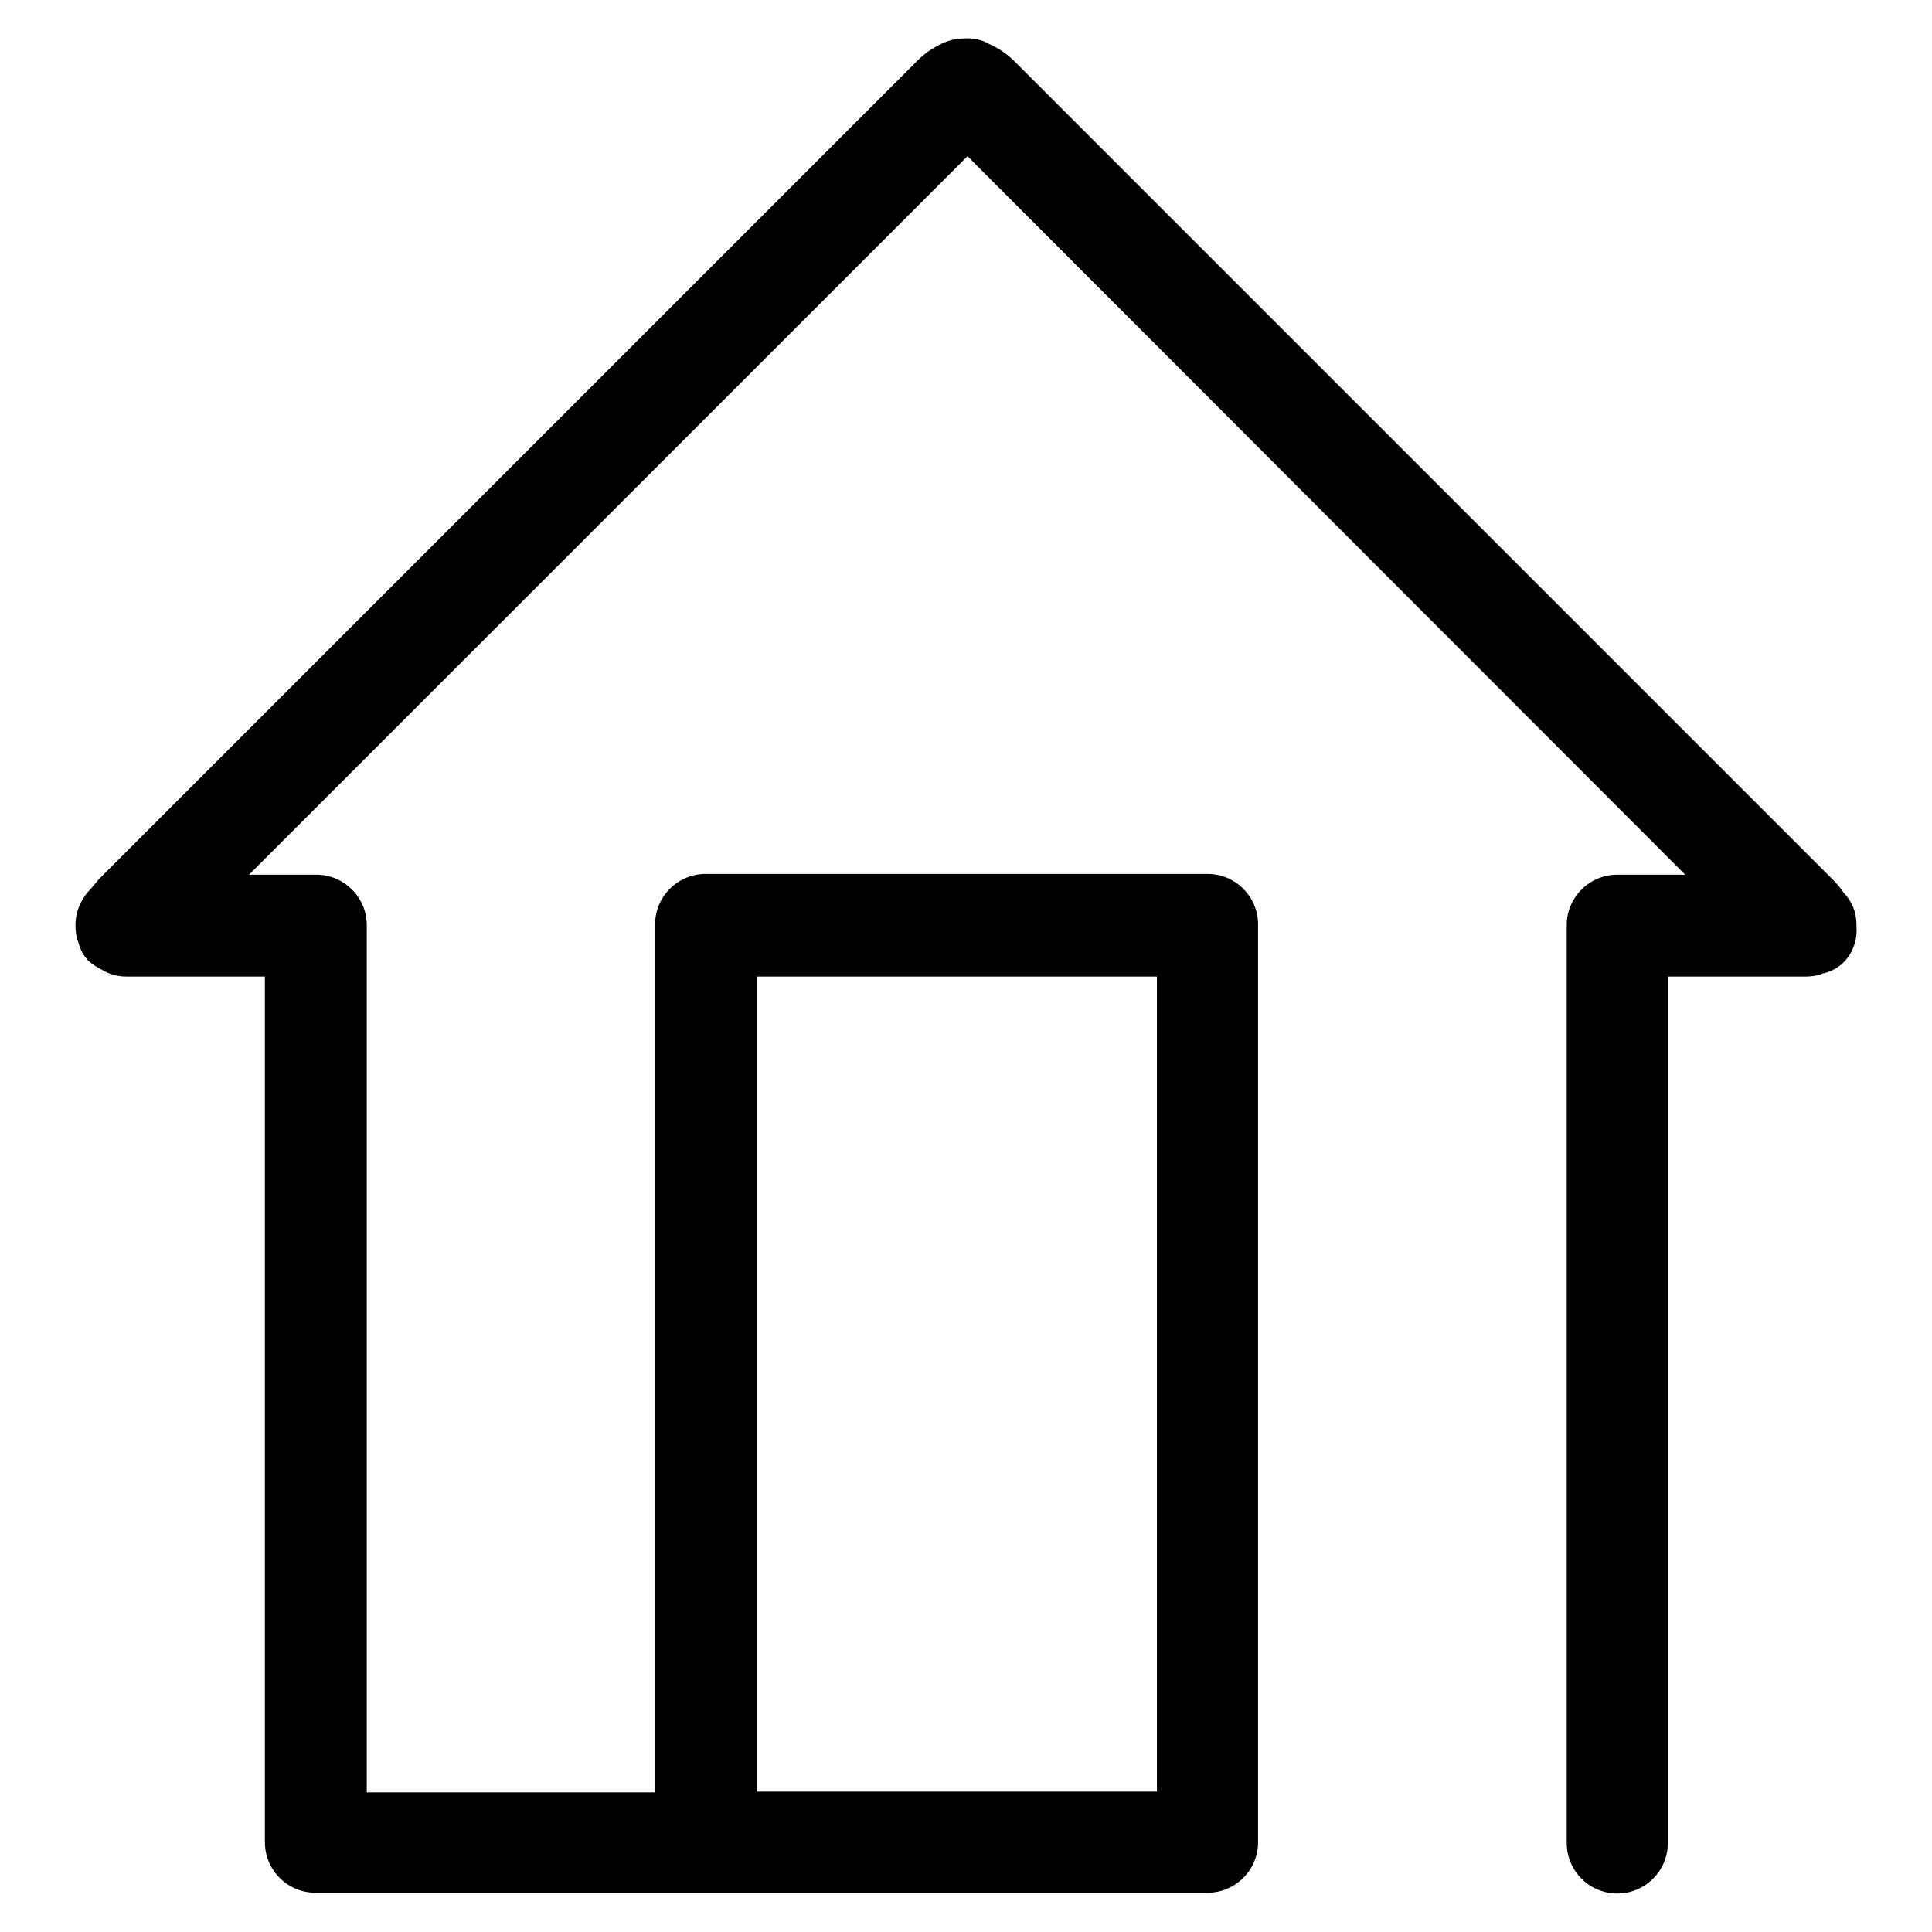 <?xml version="1.0" encoding="utf-8"?>
<!-- Svg Vector Icons : http://www.onlinewebfonts.com/icon -->
<!DOCTYPE svg PUBLIC "-//W3C//DTD SVG 1.1//EN" "http://www.w3.org/Graphics/SVG/1.1/DTD/svg11.dtd">
<svg version="1.1" xmlns="http://www.w3.org/2000/svg" xmlns:xlink="http://www.w3.org/1999/xlink" x="0px" y="0px" viewBox="0 0 256 256" enable-background="new 0 0 256 256" xml:space="preserve">
<g><g><path fill="#000000" d="M246,122.6c0,0.1,0,0.2,0,0.3c0.1,1.7-0.5,3.4-1.7,4.6c-0.8,0.8-1.8,1.3-2.8,1.5c-0.7,0.3-1.5,0.4-2.3,0.4H221v114.8c0,3.7-3,6.7-6.7,6.7c-3.7,0-6.7-3-6.7-6.7v-121c0-0.1,0-0.2,0-0.3c0-0.1,0-0.2,0-0.3c0-3.7,3-6.7,6.7-6.7h9l-95.1-95.2l-95.2,95.2h8.9c3.7,0,6.7,3,6.7,6.7c0,0.1,0,0.2,0,0.3c0,0.1,0,0.2,0,0.3v114.3h38.2V123.1c0-0.1,0-0.2,0-0.3c0-0.1,0-0.2,0-0.3c0-3.7,3-6.7,6.7-6.7H160c3.7,0,6.7,3,6.7,6.7c0,0.1,0,0.2,0,0.3c0,0.1,0,0.2,0,0.3v121c0,3.7-3,6.7-6.7,6.7H41.8c-3.7,0-6.7-3-6.7-6.7V129.4H16.8c-1.2,0-2.3-0.3-3.3-0.9c-0.6-0.3-1.2-0.7-1.7-1.1c-0.7-0.7-1.2-1.6-1.4-2.5c-0.3-0.7-0.4-1.5-0.4-2.3c0-1.9,0.8-3.6,2.1-4.9c0.3-0.4,0.7-0.8,1-1.2L121.6,8c1.1-1.1,2.4-1.9,3.6-2.4c0.7-0.3,1.6-0.5,2.4-0.5c1.2-0.1,2.4,0.1,3.4,0.7c1.2,0.5,2.4,1.3,3.4,2.3l108.6,108.6c0.5,0.5,0.9,1,1.3,1.6C245.4,119.4,246,120.9,246,122.6 M100.3,237.4h53v-108h-53V237.4z"/></g></g>
</svg>